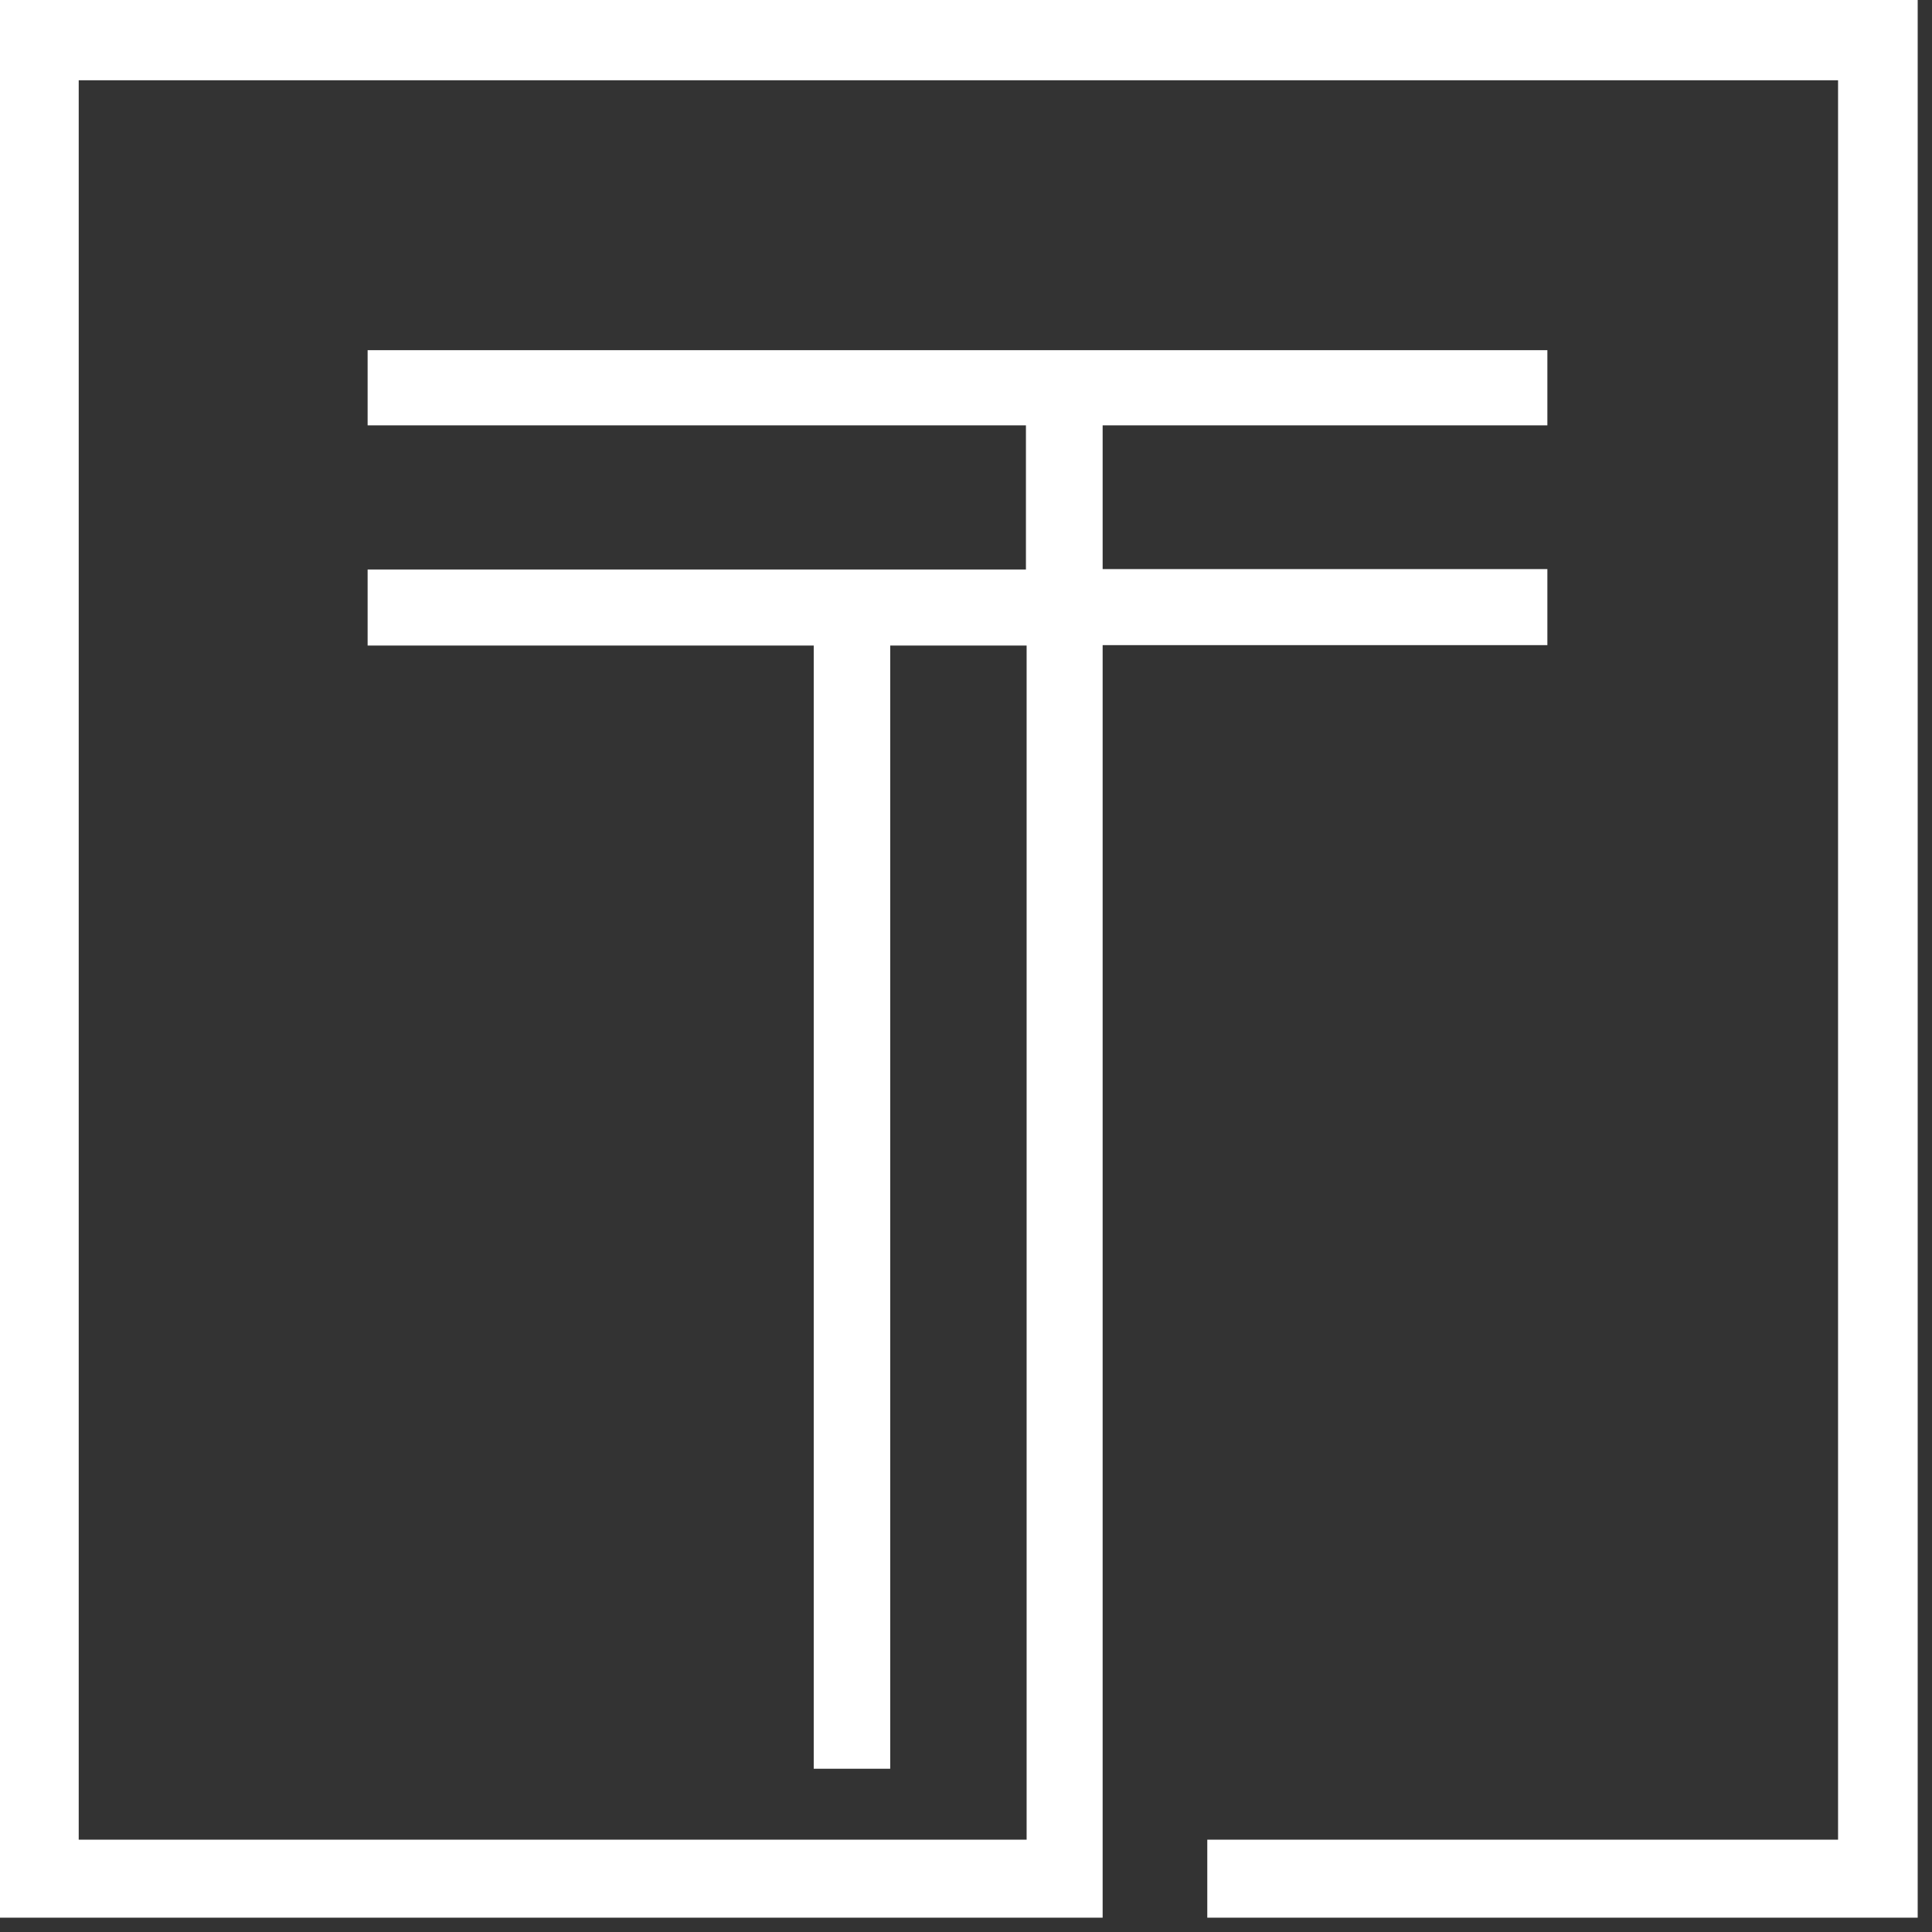 <svg xmlns="http://www.w3.org/2000/svg" xmlns:xlink="http://www.w3.org/1999/xlink" width="45" zoomAndPan="magnify" viewBox="0 0 33.75 33.75" height="45" preserveAspectRatio="xMidYMid meet" version="1.0"><rect x="0" y="0" width="33.75" height="33.75" fill="#333333" stroke="none"/><defs><clipPath id="01fab8e302"><path d="M 0 0 L 33.5 0 L 33.5 33.5 L 0 33.5 Z M 0 0 " clip-rule="nonzero"/></clipPath></defs><g clip-path="url(#01fab8e302)"><path fill="#ffffff" d="M 0 0 L 0 33.5 L 19.262 33.5 L 19.262 11.27 L 27.031 11.27 L 27.031 9.941 L 19.262 9.941 L 19.262 7.43 L 27.031 7.43 L 27.031 6.117 L 6.422 6.117 L 6.422 7.43 L 17.922 7.43 L 17.922 9.949 L 6.422 9.949 L 6.422 11.277 L 14.215 11.277 L 14.215 30.898 L 15.551 30.898 L 15.551 11.277 L 17.934 11.277 L 17.934 32.137 L 1.375 32.137 L 1.375 1.402 L 32.109 1.402 L 32.109 32.137 L 21.09 32.137 L 21.09 33.5 L 33.5 33.5 L 33.5 0 Z M 0 0 " fill-opacity="1" fill-rule="nonzero"/></g></svg>